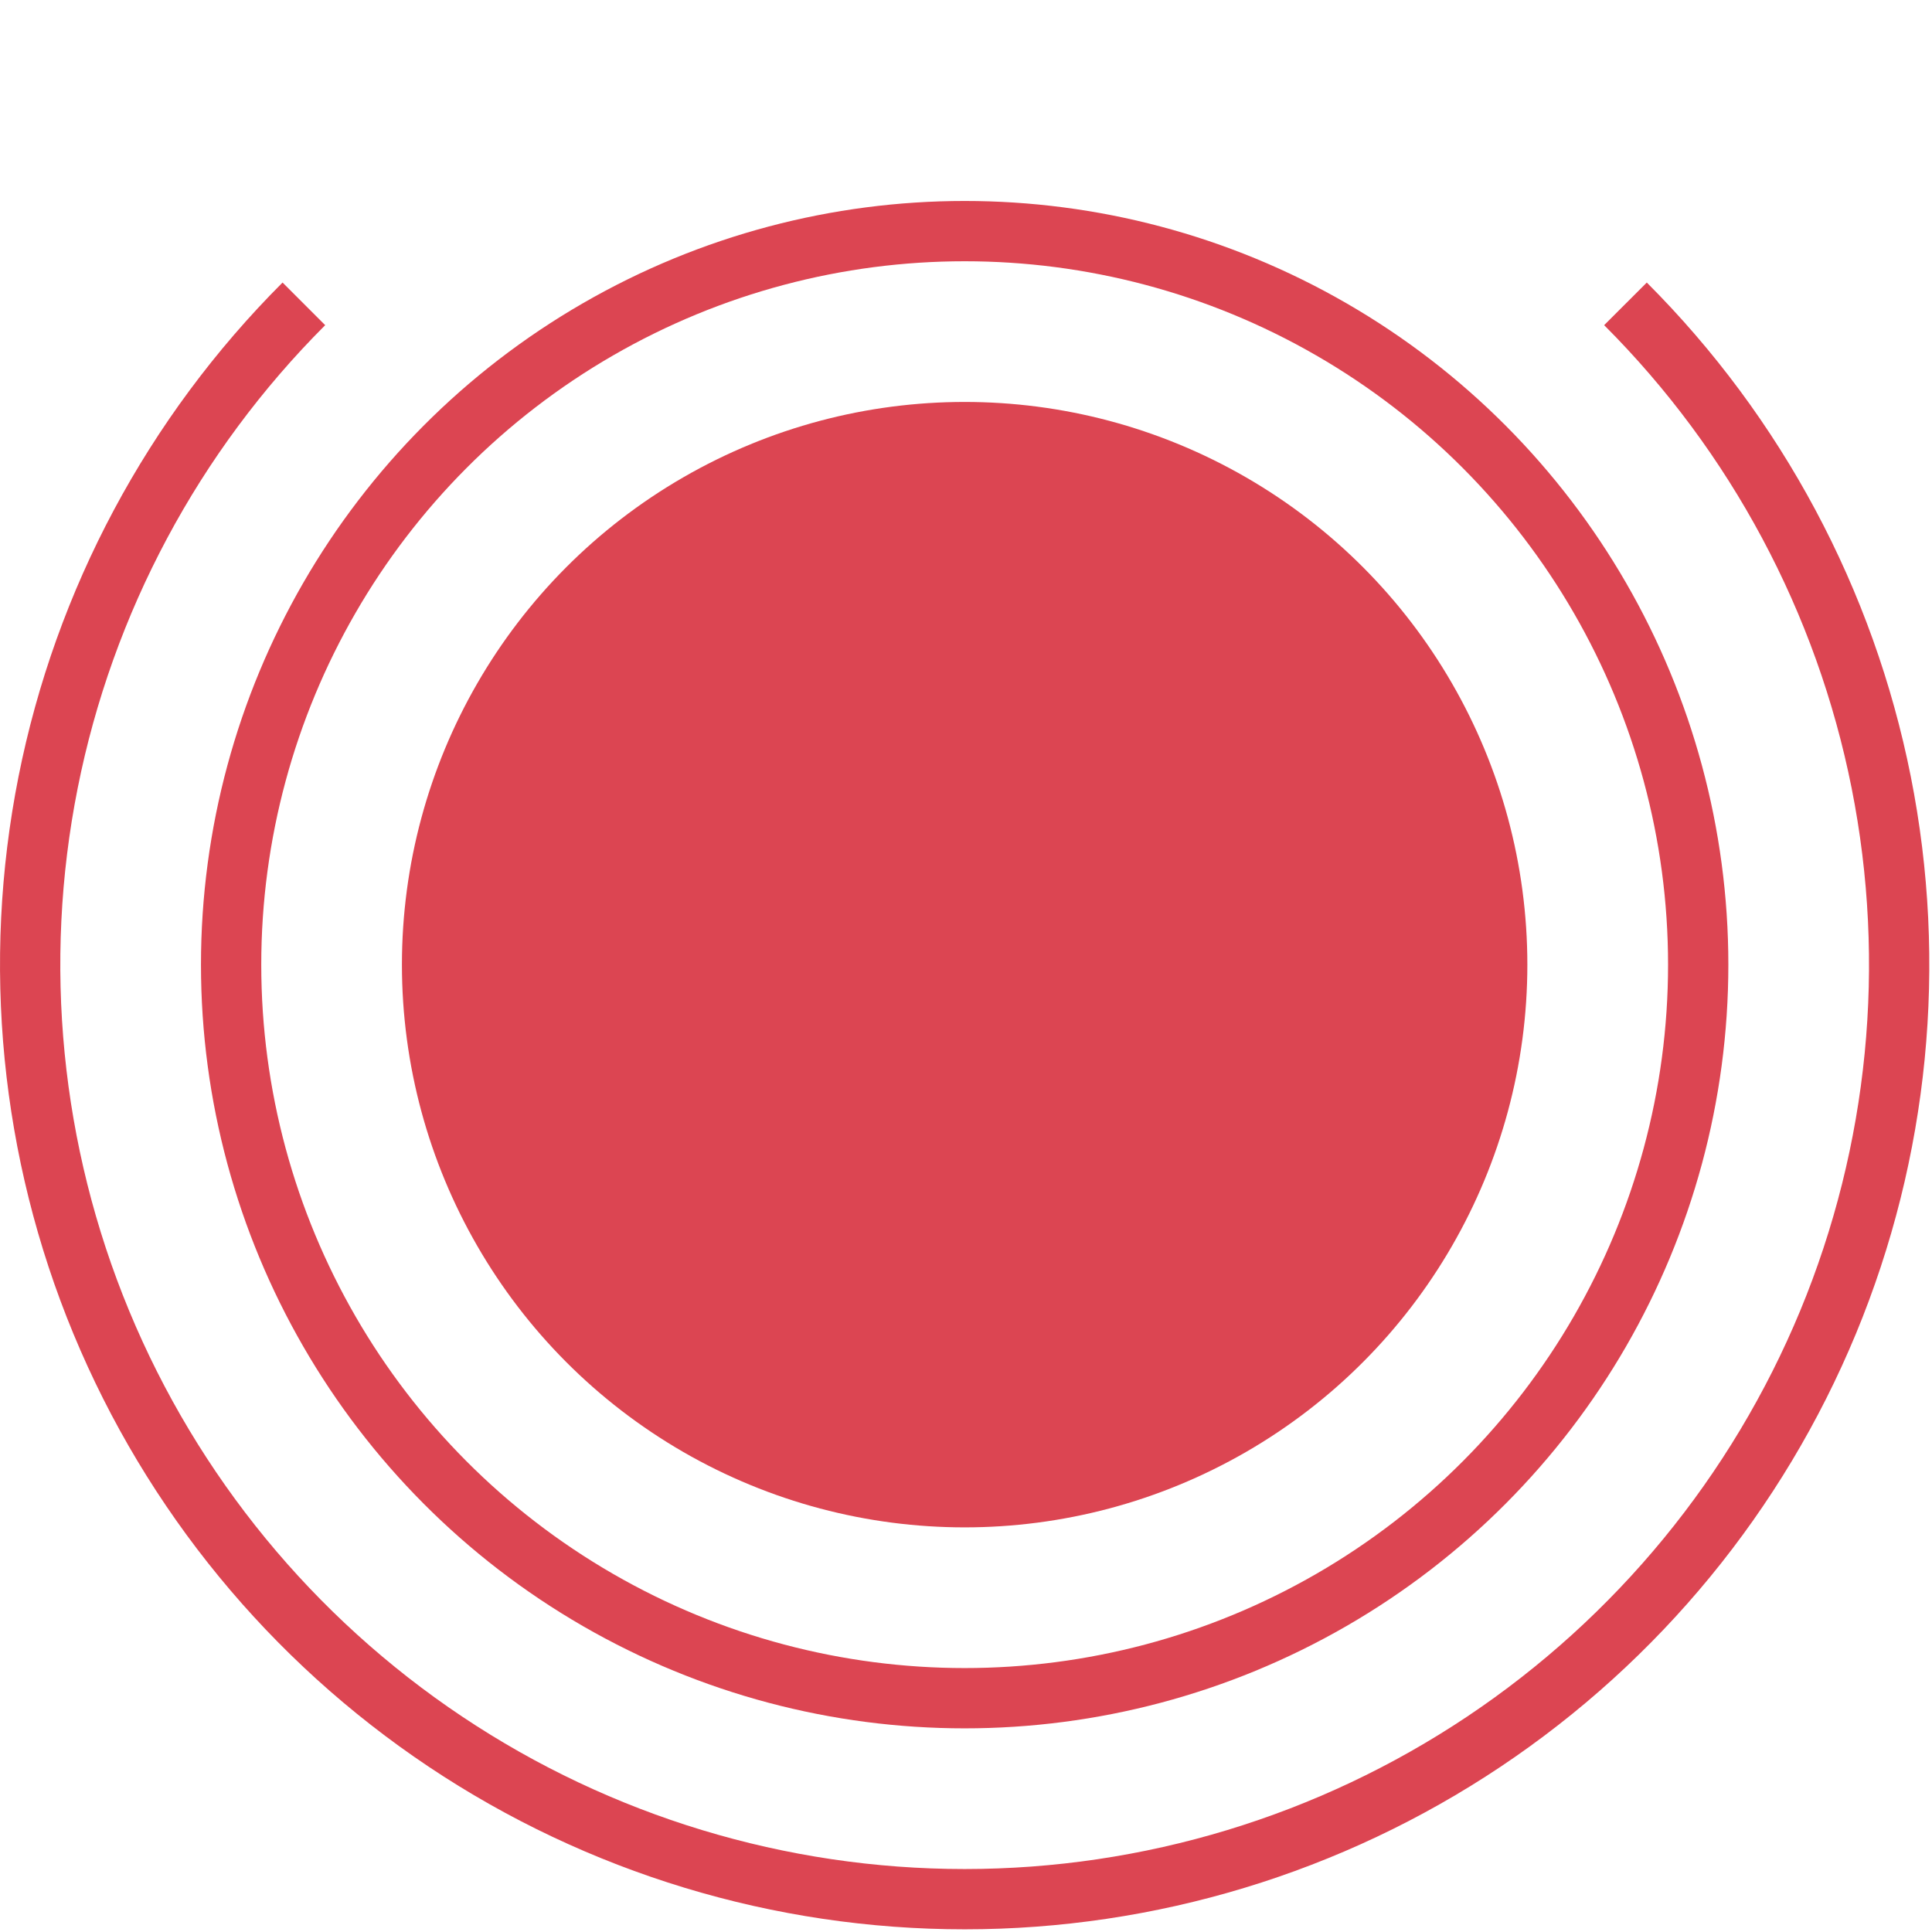 <?xml version="1.0" encoding="utf-8"?>
<svg xmlns="http://www.w3.org/2000/svg" fill="none" height="100%" overflow="visible" preserveAspectRatio="none" style="display: block;" viewBox="0 0 88 88" width="100%">
<g id="Group 46116">
<circle cx="43.939" cy="43.939" id="Ellipse 1305" r="33.412" stroke="#DC4552" stroke-width="2.746"/>
<circle cx="43.938" cy="43.939" fill="#DC4552" id="Ellipse 1307" r="25.631"/>
<path d="M74.038 13.84C79.99 19.793 84.044 27.378 85.687 35.635C87.329 43.892 86.486 52.45 83.265 60.228C80.043 68.006 74.587 74.654 67.587 79.331C60.587 84.008 52.358 86.505 43.939 86.505C35.52 86.505 27.291 84.008 20.291 79.331C13.291 74.654 7.835 68.006 4.613 60.228C1.392 52.45 0.549 43.892 2.191 35.635C3.834 27.378 7.888 19.793 13.841 13.84" id="Ellipse 1306" stroke="#DC4552" stroke-width="2.746"/>
</g>
</svg>